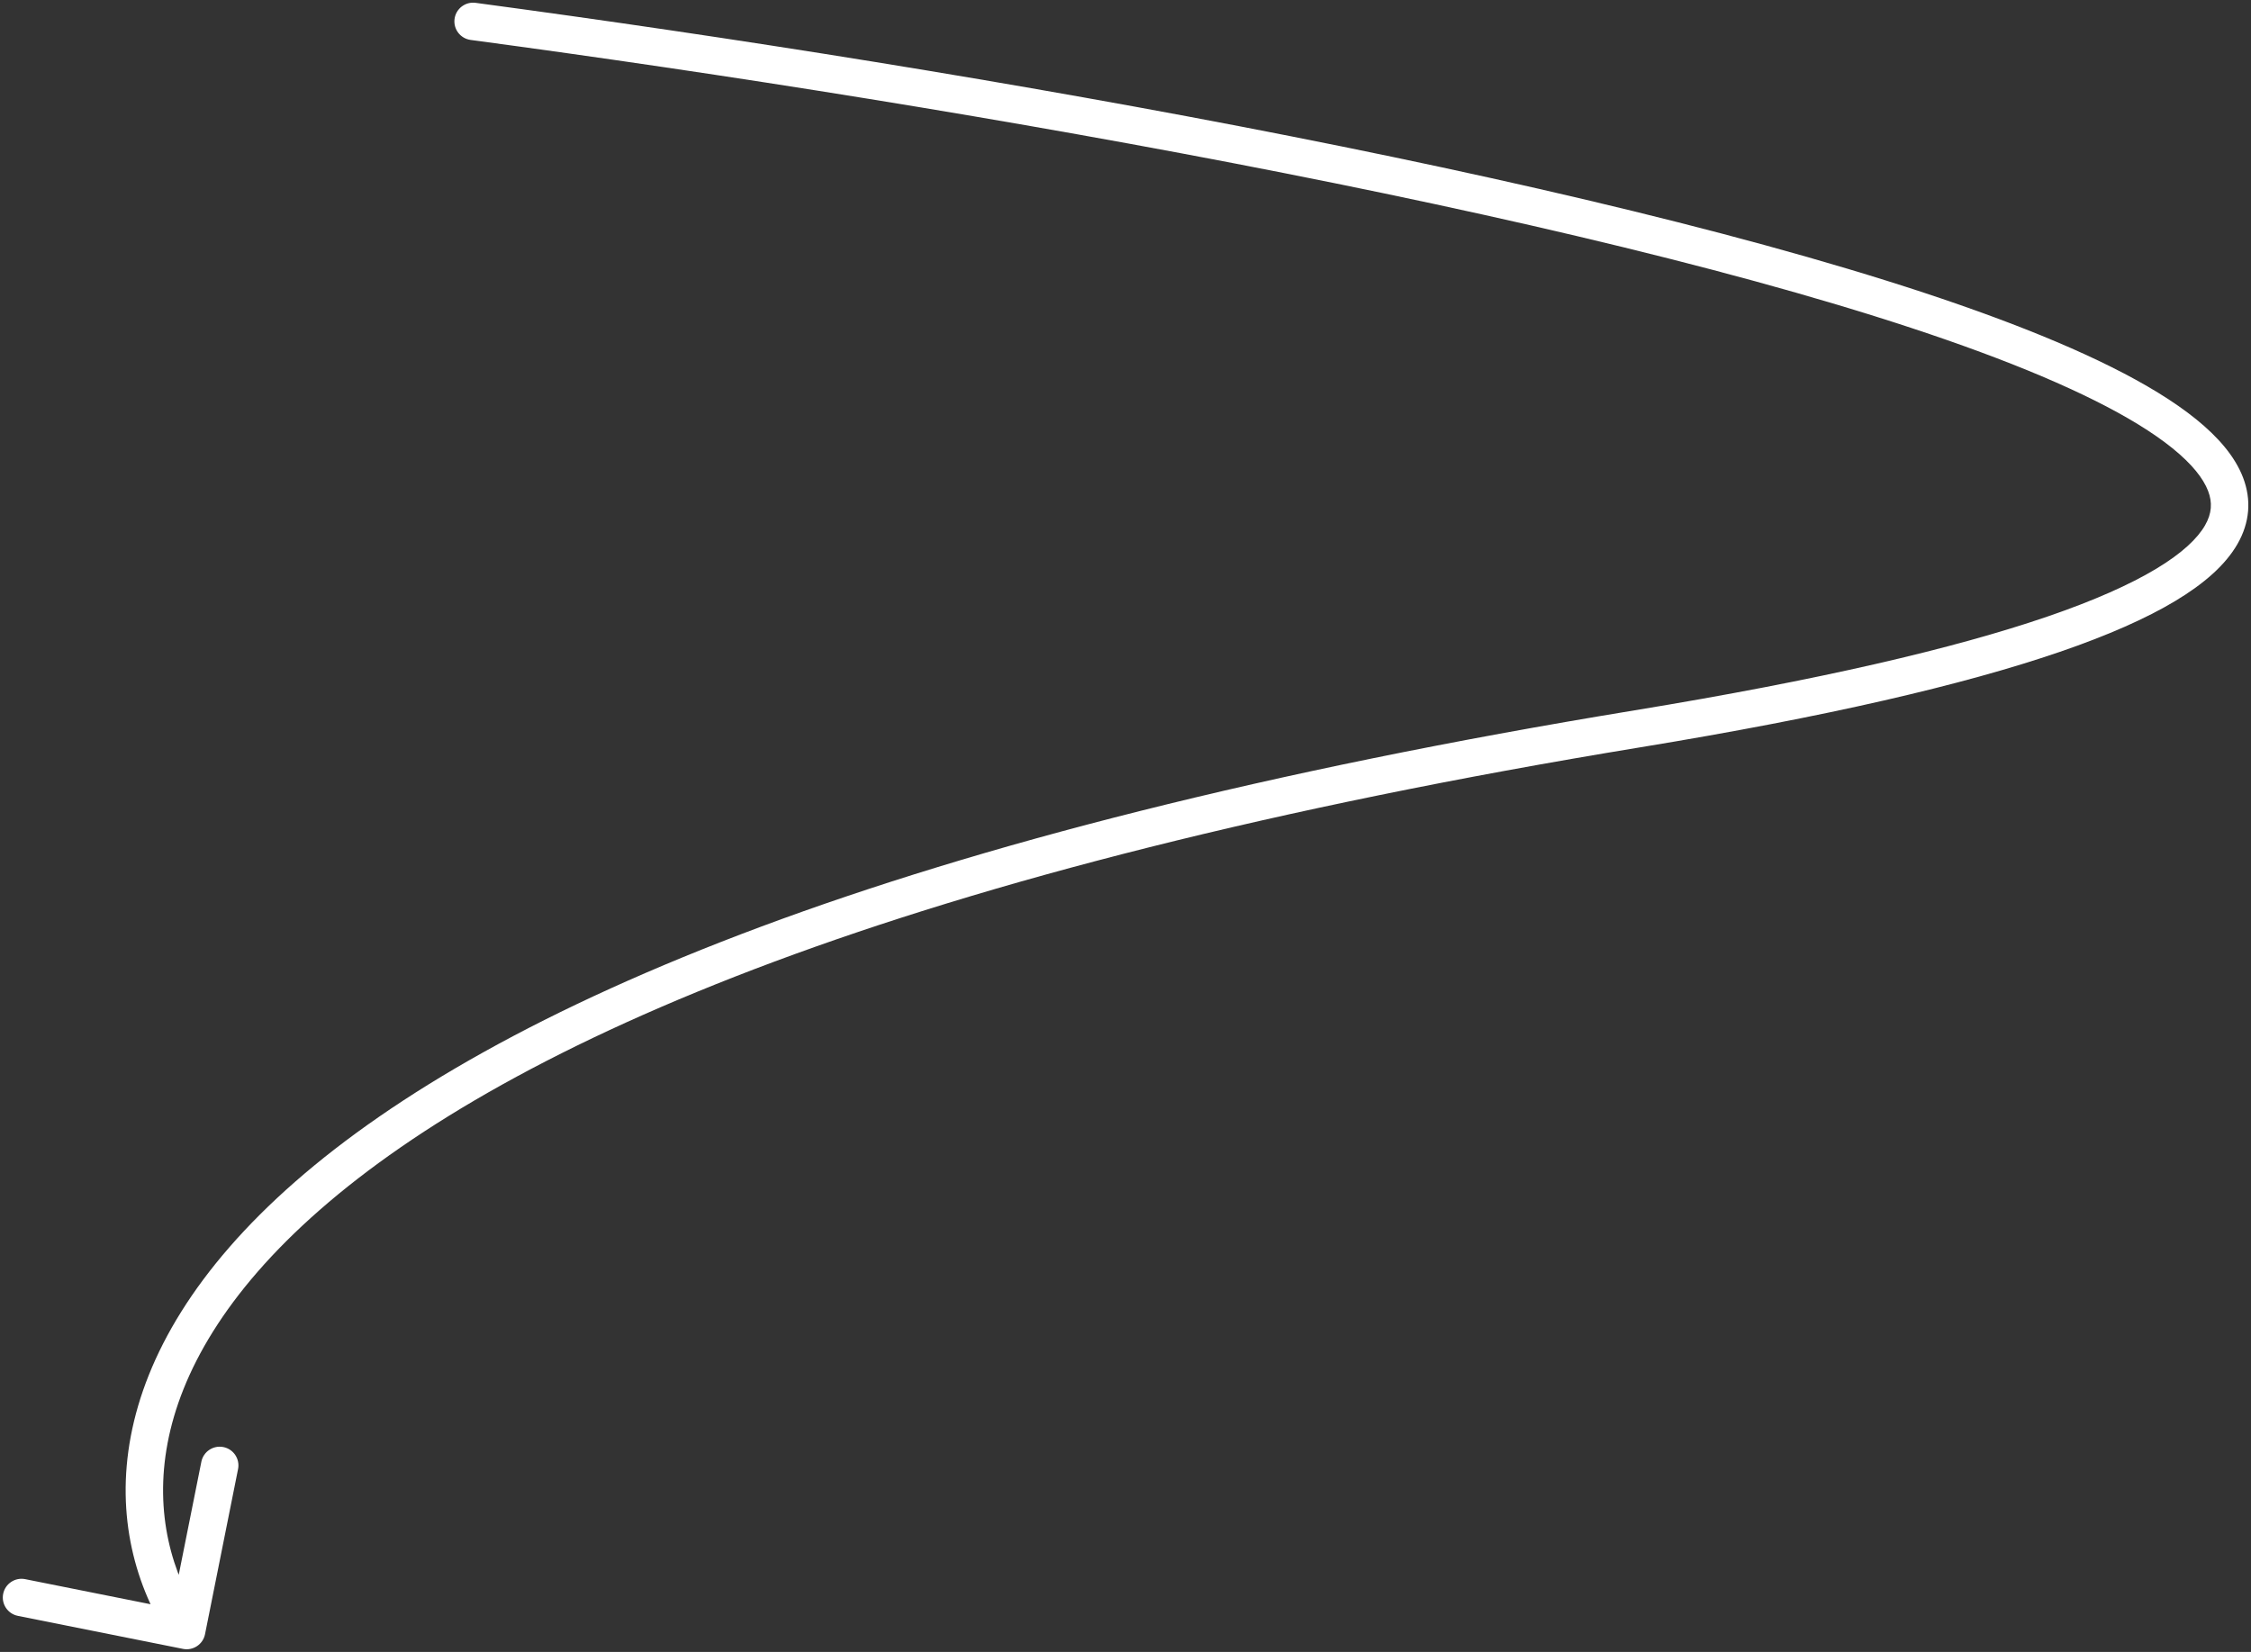<?xml version="1.0" encoding="UTF-8"?> <svg xmlns="http://www.w3.org/2000/svg" width="421" height="309" viewBox="0 0 421 309" fill="none"><rect x="0" y="0" width="421" height="309" fill="#333333" stroke="none"/><path d="M88.949 0.531C87.033 0.274 85.272 1.619 85.015 3.535C84.758 5.451 86.103 7.212 88.019 7.469L88.949 0.531ZM34.227 308.432C36.122 308.811 37.966 307.582 38.345 305.687L44.524 274.798C44.903 272.903 43.674 271.059 41.779 270.68C39.883 270.301 38.039 271.53 37.66 273.425L32.168 300.881L4.712 295.389C2.816 295.01 0.972 296.239 0.593 298.135C0.214 300.03 1.443 301.874 3.339 302.253L34.227 308.432ZM88.484 4L88.019 7.469C181.997 20.065 305.274 41.755 370.417 65.859C386.729 71.895 399.039 77.958 406.332 83.86C409.979 86.812 412.082 89.495 412.976 91.834C413.8 93.987 413.686 96.041 412.393 98.285C411.004 100.697 408.167 103.45 403.245 106.408C398.363 109.341 391.68 112.327 382.946 115.323C365.479 121.314 340.219 127.208 305.704 132.872L306.27 136.326L306.837 139.779C341.513 134.089 367.212 128.12 385.217 121.944C394.218 118.857 401.399 115.683 406.85 112.408C412.262 109.156 416.23 105.65 418.459 101.778C420.785 97.739 421.103 93.486 419.515 89.333C417.997 85.366 414.845 81.744 410.735 78.419C402.516 71.767 389.31 65.386 372.846 59.294C306.883 34.886 182.884 13.121 88.949 0.531L88.484 4ZM306.27 136.326L305.704 132.872C167.14 155.609 92.281 188.583 55.175 221.072C36.566 237.365 27.296 253.679 24.464 268.644C21.629 283.624 25.316 296.913 32.001 306.941L34.913 305L37.826 303.059C32.078 294.437 28.873 282.992 31.342 269.945C33.814 256.883 42.043 241.875 59.786 226.339C95.384 195.17 168.636 162.457 306.837 139.779L306.27 136.326Z" fill="white"></path></svg> 